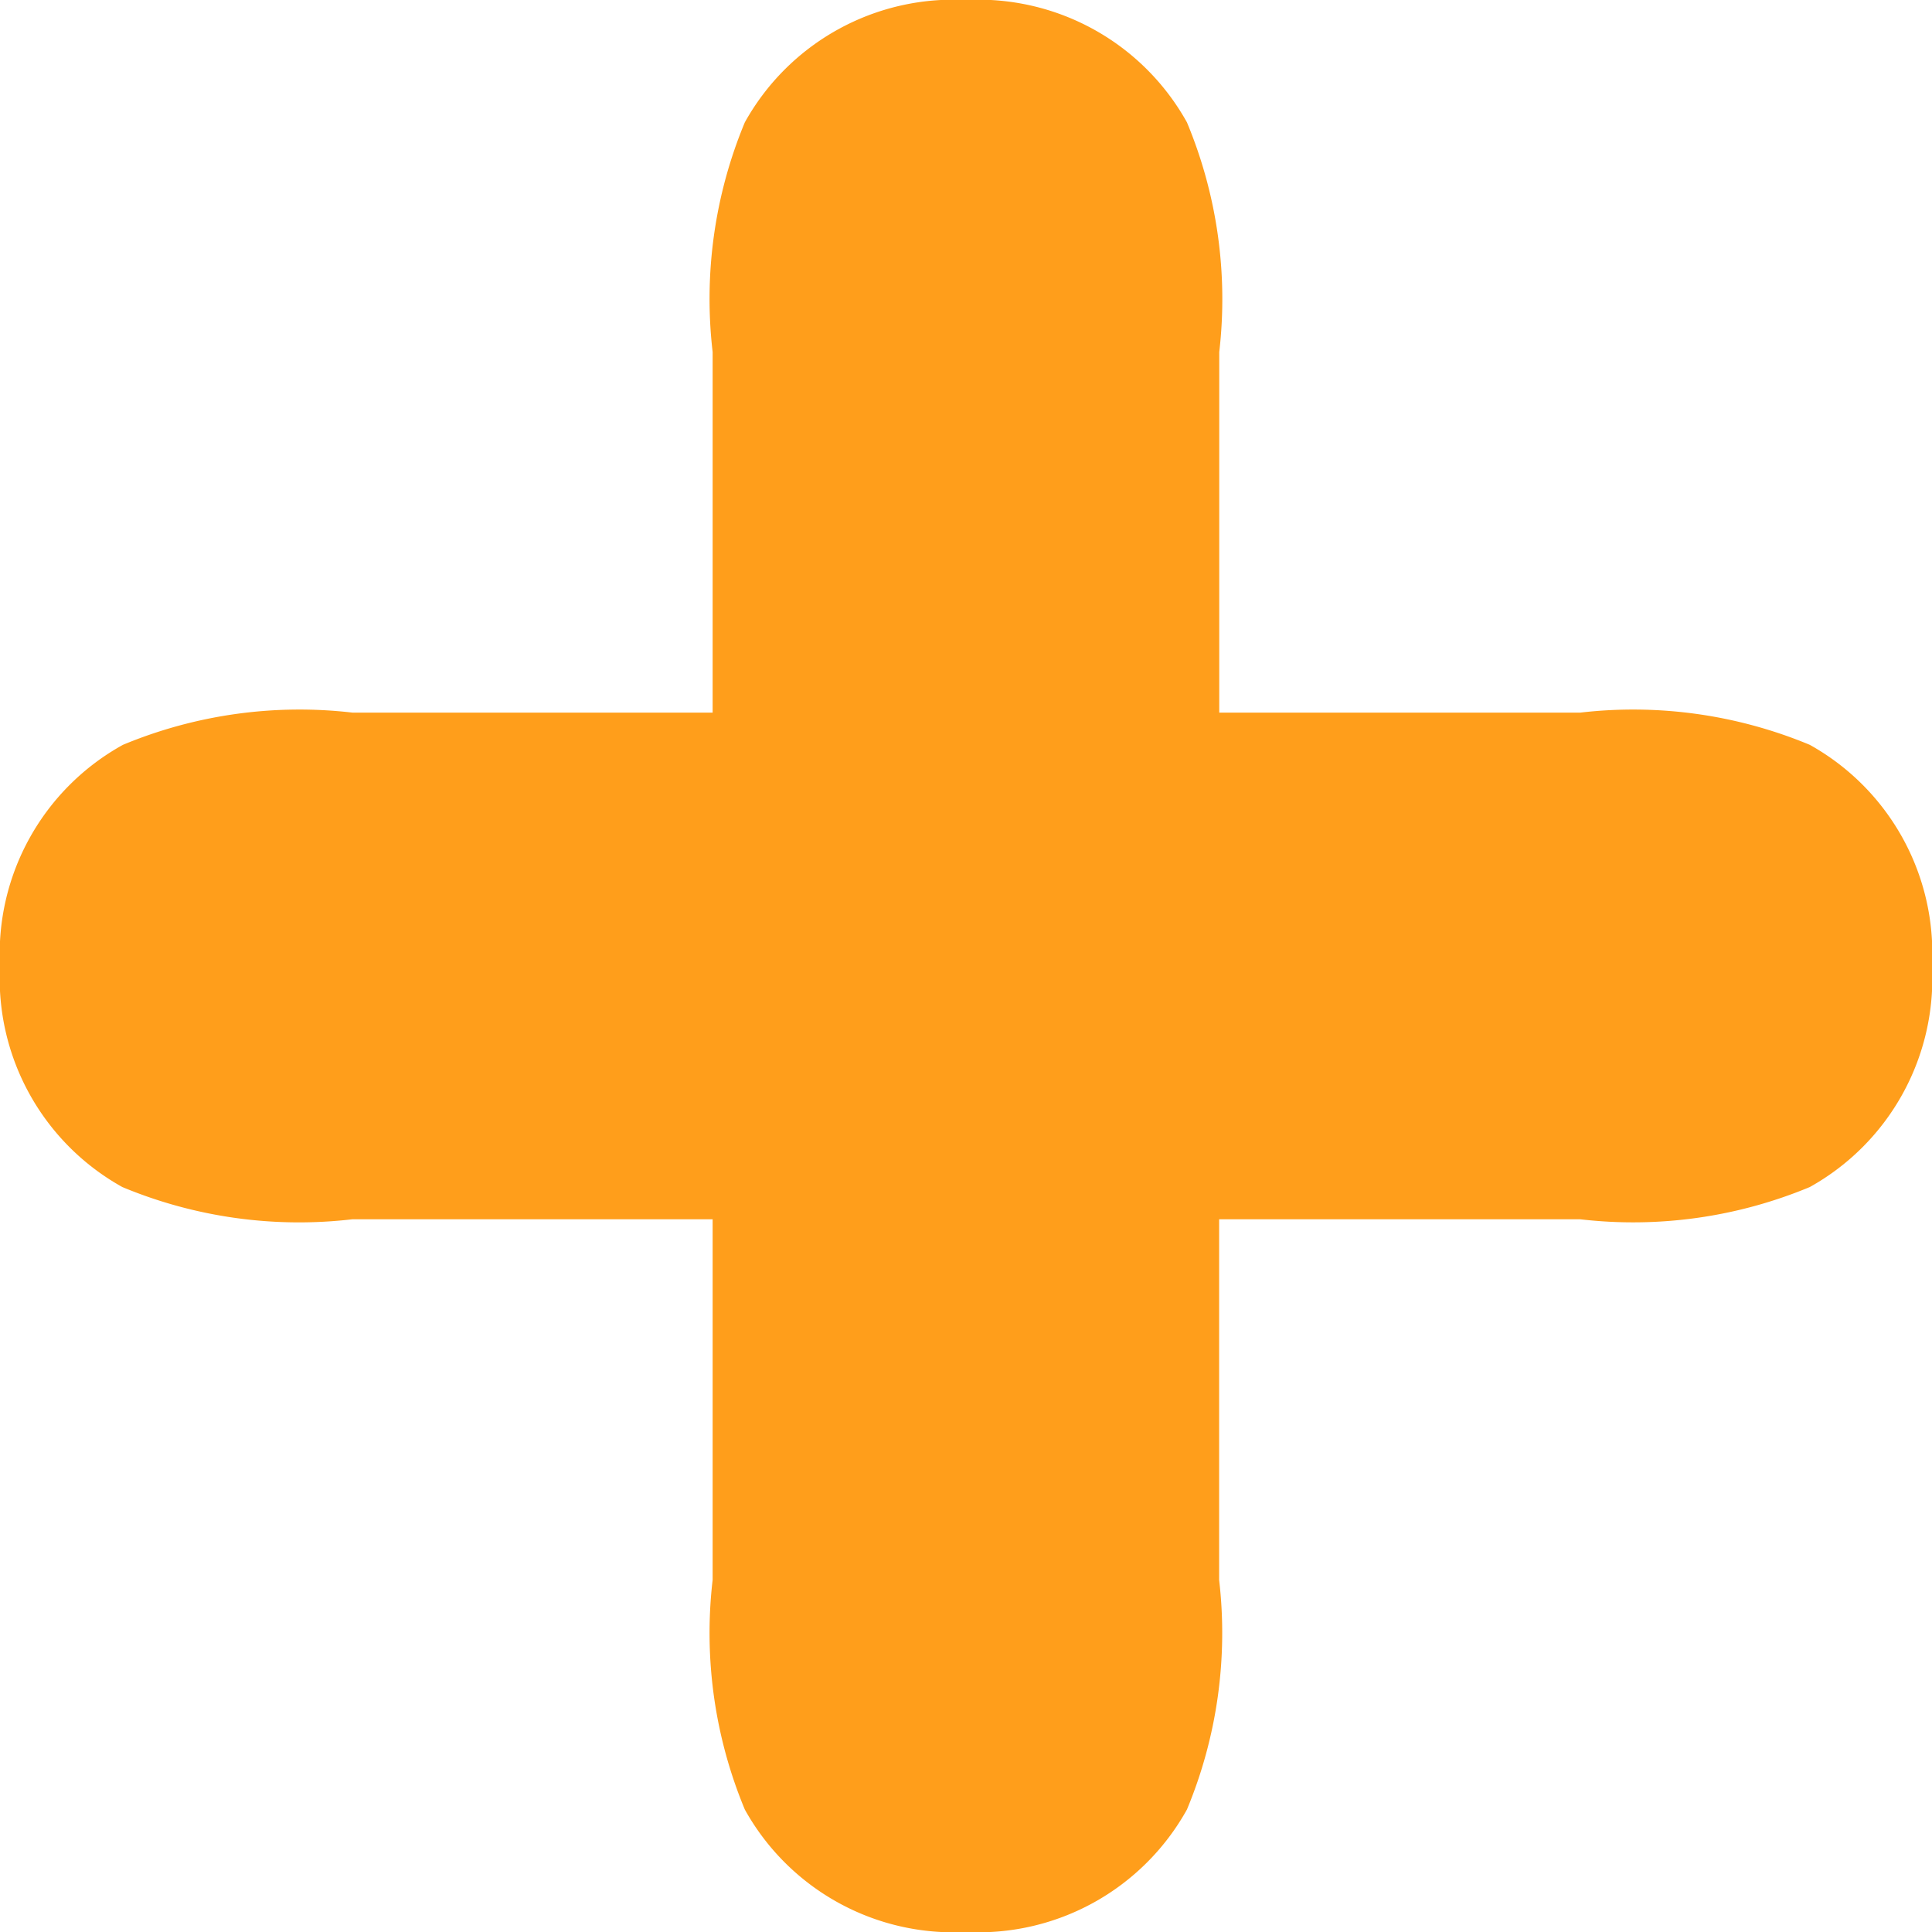 <svg id="Navigation_plus" xmlns="http://www.w3.org/2000/svg" width="16.44" height="16.44" viewBox="0 0 16.44 16.44">
  <path id="x" d="M8.944.145A3.909,3.909,0,0,0,10.9-.129,2.031,2.031,0,0,0,11.94-2.01,2.031,2.031,0,0,0,10.9-3.892a3.909,3.909,0,0,0-1.954-.274H5.875V-7.234A3.909,3.909,0,0,0,5.6-9.189,2.031,2.031,0,0,0,3.72-10.23,2.031,2.031,0,0,0,1.838-9.189a3.909,3.909,0,0,0-.274,1.954v3.069H-1.5a3.909,3.909,0,0,0-1.954.274A2.031,2.031,0,0,0-4.5-2.01,2.031,2.031,0,0,0-3.459-.129,3.909,3.909,0,0,0-1.5.145H1.564V3.214a3.909,3.909,0,0,0,.274,1.954A2.031,2.031,0,0,0,3.72,6.21,2.031,2.031,0,0,0,5.6,5.168a3.909,3.909,0,0,0,.274-1.954V.145Z" transform="translate(4.5 10.23)" fill="#ff9e1b"/>
</svg>
